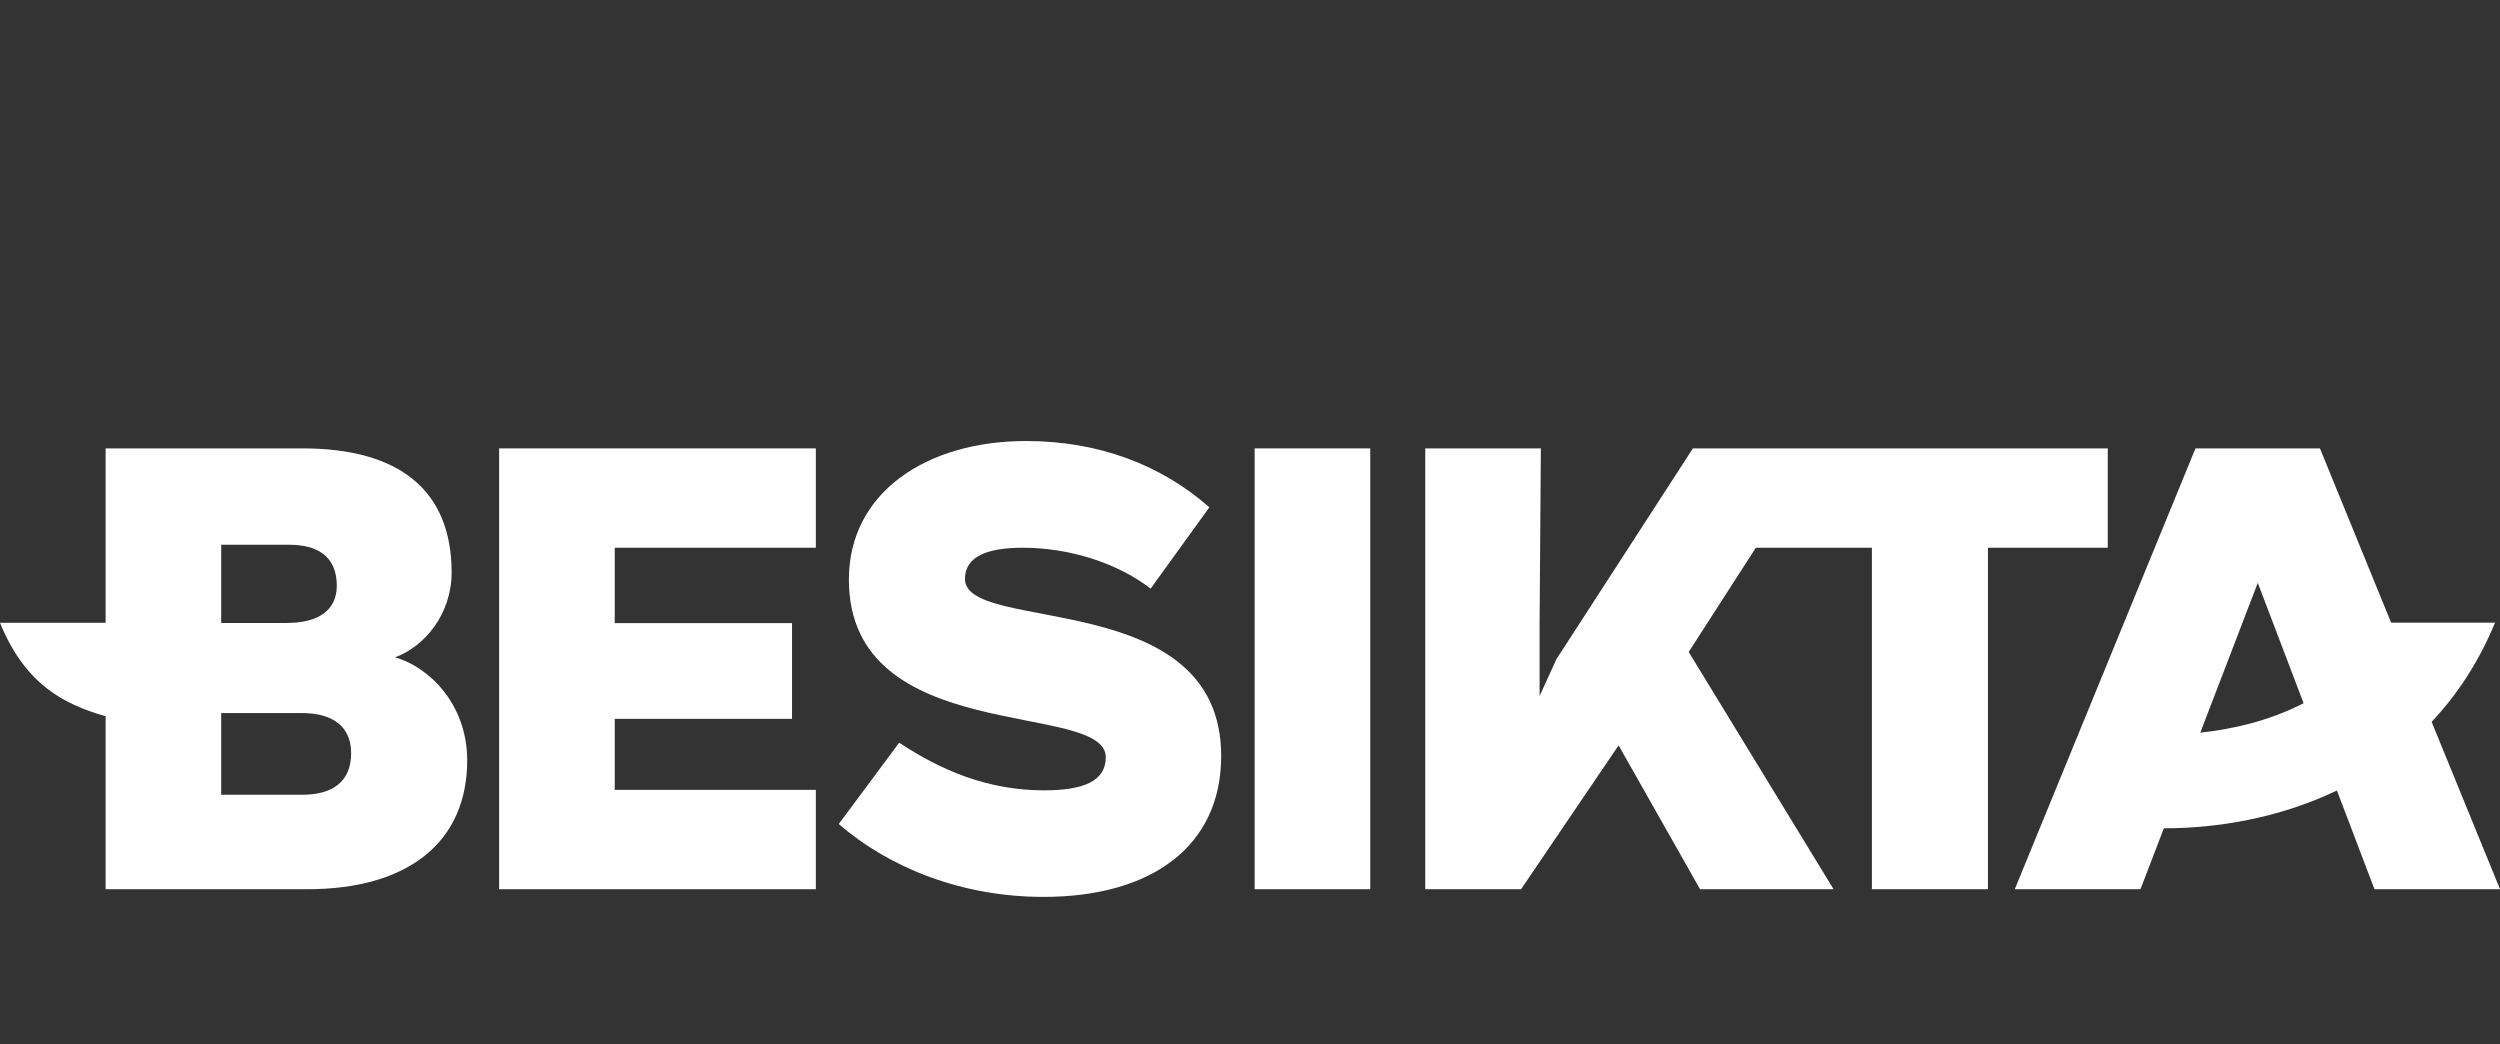 <svg width="170" height="71" viewBox="0 0 170 71" fill="none" xmlns="http://www.w3.org/2000/svg">
<rect x="0" y="0" width="170" height="71" fill="#333333" stroke="none"/>
<g clip-path="url(#clip0_1754_379)">
<path d="M20.583 54.041H15.042V48.489H20.54C22.701 48.489 23.877 49.459 23.877 51.217C23.877 53.146 22.616 54.041 20.583 54.041ZM15.042 37.044H19.682C21.515 37.044 22.902 37.779 22.902 39.825C22.902 41.509 21.642 42.362 19.481 42.362H15.042V37.044ZM26.843 44.706C28.877 43.971 30.71 41.754 30.71 38.93C30.71 33.282 27.087 30.49 20.572 30.49H7.182V42.351H0C1.695 46.496 4.28 47.882 7.182 48.702V60.467H20.9C27.701 60.467 31.769 57.313 31.769 51.697C31.769 47.85 29.121 45.313 26.843 44.696" fill="white"/>
<path d="M33.941 60.467H55.477V53.711H41.802V48.883H53.857V42.372H41.802V37.246H55.477V30.49H33.941V60.467Z" fill="white"/>
<path d="M65.616 39.378C65.616 37.822 67.162 37.246 69.567 37.246C72.618 37.246 75.912 38.227 78.243 40.028L82.236 34.497C78.942 31.588 74.662 29.989 69.779 29.989C62.978 29.989 57.724 33.506 57.724 39.41C57.724 50.834 75.192 47.605 75.192 51.494C75.192 53.135 73.645 53.743 70.997 53.743C67.173 53.743 63.995 52.389 61.145 50.503L57.035 56.034C60.499 59.028 65.425 60.989 70.955 60.989C78.359 60.989 83.041 57.505 83.041 51.409C83.041 39.857 65.616 43.139 65.616 39.367" fill="white"/>
<path d="M93.177 30.49H85.316V60.467H93.177V30.49Z" fill="white"/>
<path d="M143.327 30.49H123.751H119.1H115.117L105.837 44.823L104.693 47.328V42.33L104.778 30.49H96.918V60.467H103.433L110.064 50.684L115.604 60.467H124.683L114.831 44.333L119.397 37.246H127.289V60.467H135.181V37.246H143.327V30.49Z" fill="white"/>
<path d="M149.62 49.821L153.529 39.634L156.644 47.818C154.239 49.054 151.728 49.597 149.62 49.821ZM170.002 60.467L165.351 49.086C167.057 47.274 168.54 45.058 169.663 42.34H162.597L157.756 30.49H149.292L137.004 60.467H145.553L147.142 56.322C147.142 56.322 147.205 56.322 147.237 56.322C150.69 56.322 154.928 55.661 158.911 53.754L161.464 60.467H170.012H170.002Z" fill="white"/>
</g>
<defs>
<clipPath id="clip0_1754_379">
<rect width="170" height="71" fill="white"/>
</clipPath>
</defs>
</svg>
